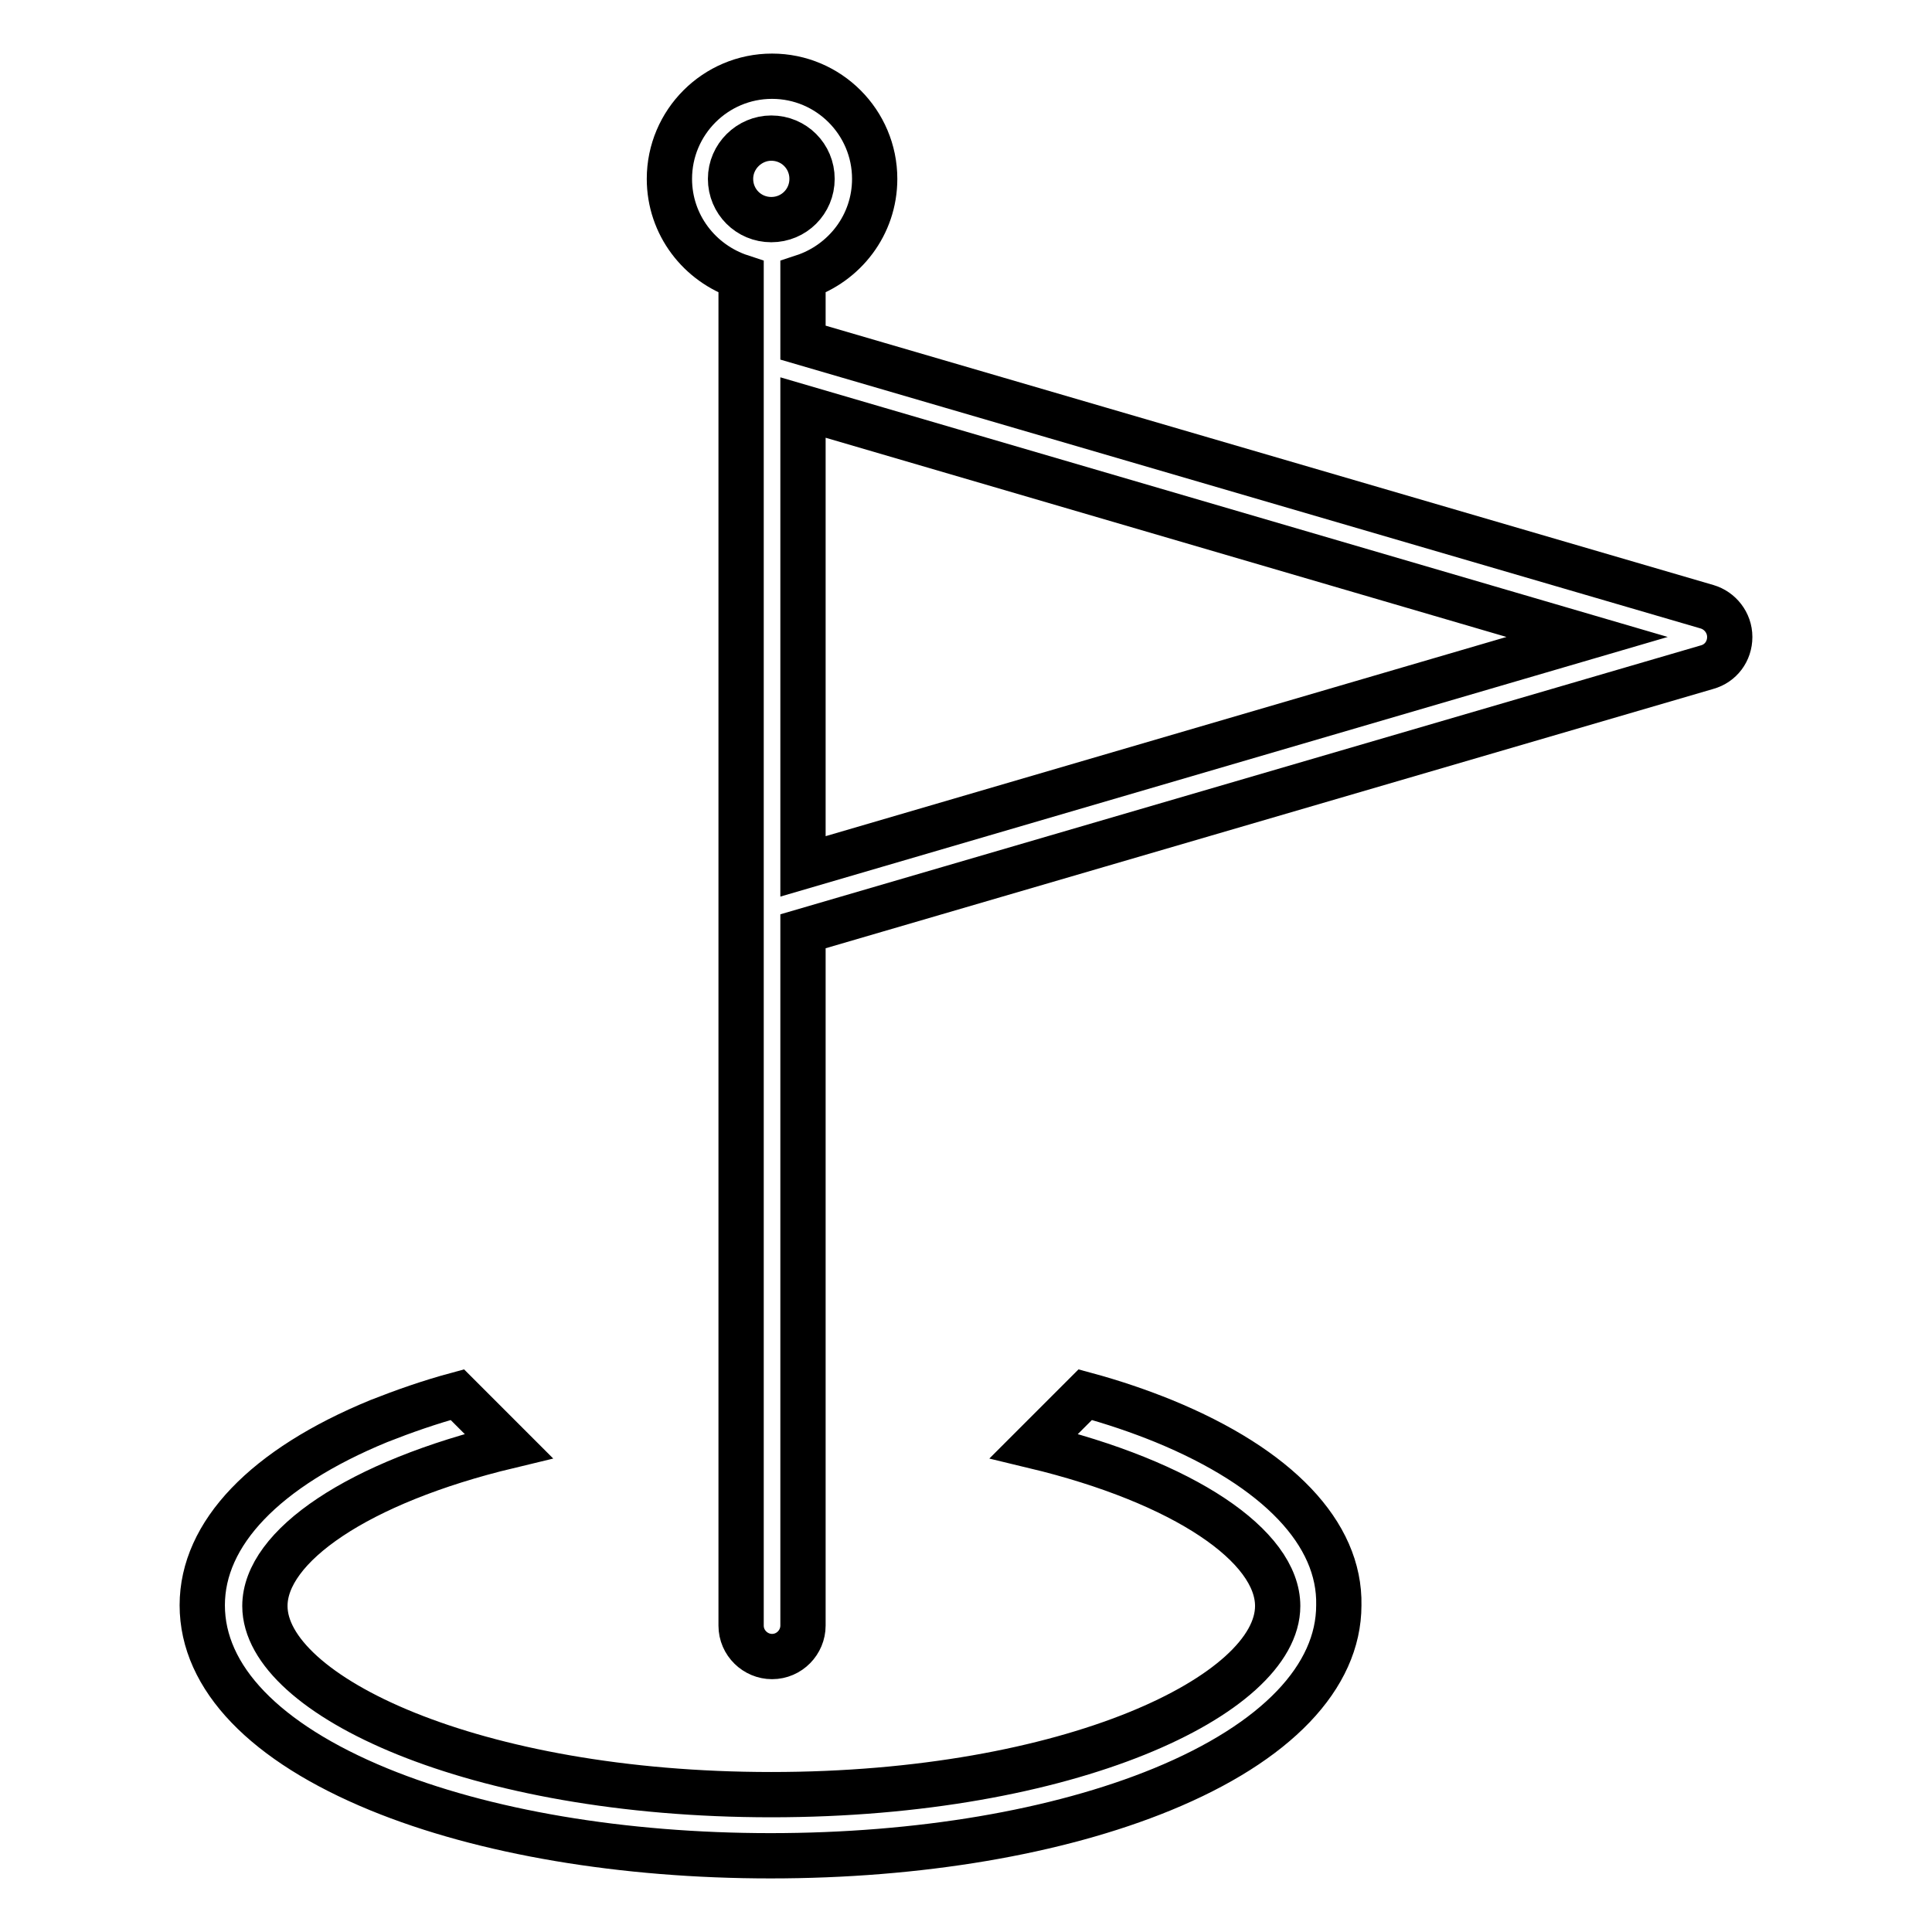 <?xml version="1.0" encoding="utf-8"?>
<!-- Svg Vector Icons : http://www.onlinewebfonts.com/icon -->
<!DOCTYPE svg PUBLIC "-//W3C//DTD SVG 1.1//EN" "http://www.w3.org/Graphics/SVG/1.1/DTD/svg11.dtd">
<svg version="1.1" xmlns="http://www.w3.org/2000/svg" xmlns:xlink="http://www.w3.org/1999/xlink" x="0px" y="0px" viewBox="0 0 256 256" enable-background="new 0 0 256 256" xml:space="preserve">
<g> <path stroke-width="6" fill-opacity="0" stroke="#000000"  d="M154.2,188.3c-3.2-1.3-6.7-2.5-10.4-3.5l-6.8,6.8c20,4.8,32.3,13.3,32.3,21.2c0,11.8-27.6,25-67.1,25 s-67.1-13.2-67.1-25c0-7.9,12.3-16.4,32.3-21.2l-6.8-6.8c-3.7,1-7.1,2.2-10.4,3.5c-15.1,6.2-23.4,14.9-23.4,24.4 c0,9.6,8.3,18.2,23.4,24.4c13.9,5.7,32.4,8.8,51.9,8.8c19.6,0,38-3.1,51.9-8.8c15.1-6.2,23.4-14.9,23.4-24.4 C177.6,203.2,169.3,194.5,154.2,188.3L154.2,188.3z M226.2,80.4l-119.8-35v-8.7c5.5-1.8,9.5-6.9,9.5-13c0-7.5-6.1-13.6-13.6-13.6 c-7.5,0-13.6,6.1-13.6,13.6c0,6.1,4,11.2,9.5,13v178.7c0,2.3,1.9,4.1,4.1,4.1c2.3,0,4.1-1.9,4.1-4.1v-92l119.8-35 c1.8-0.5,3-2.1,3-4C229.2,82.5,227.9,80.9,226.2,80.4z M102.2,18.3c3,0,5.4,2.4,5.4,5.4s-2.4,5.4-5.4,5.4s-5.4-2.4-5.4-5.4 S99.3,18.3,102.2,18.3z M106.4,114.8V54l103.9,30.4L106.4,114.8z"/></g>
</svg>
